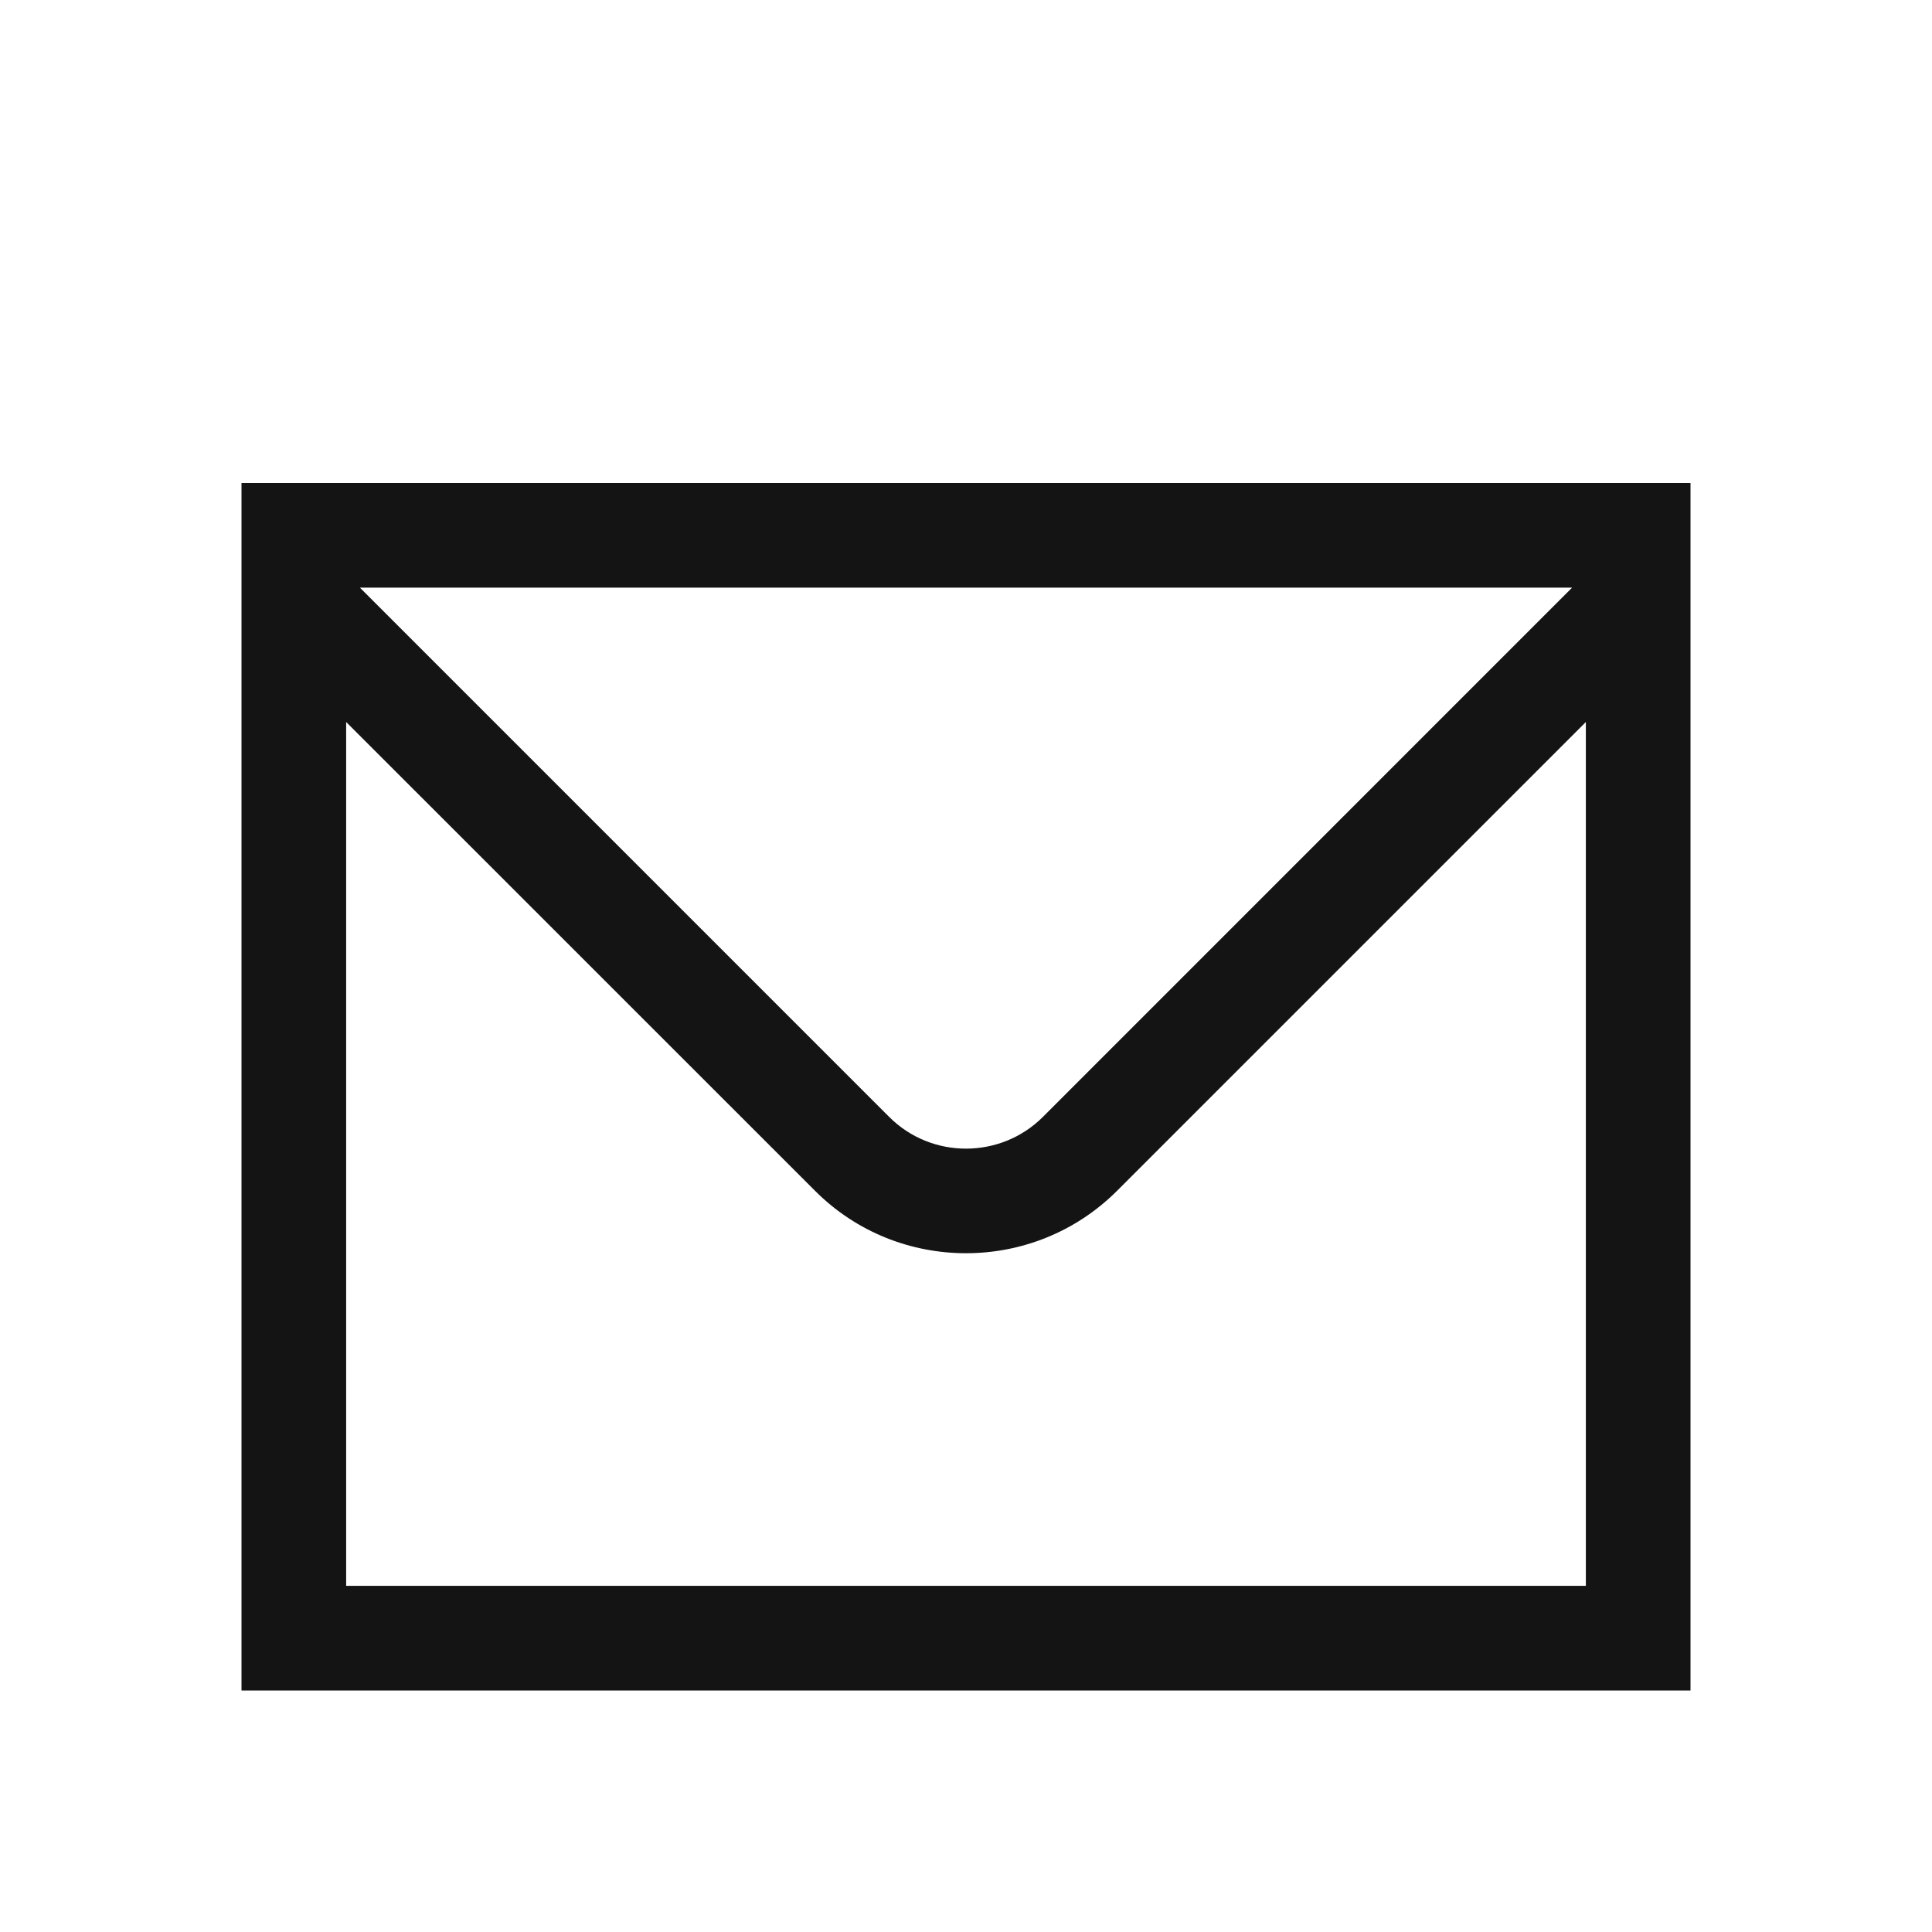 <svg width="24" height="24" viewBox="0 0 24 24" fill="none" xmlns="http://www.w3.org/2000/svg">
<path d="M3 6V21H21V6H3ZM19.529 7.3L12.955 13.875C12.428 14.4 11.571 14.4 11.046 13.875L4.471 7.3H19.529ZM4.3 19.7V8.969L10.127 14.795C10.644 15.311 11.321 15.568 12 15.568C12.679 15.568 13.357 15.31 13.874 14.795L19.7 8.969V19.7H4.3Z" fill="#141414"/>
</svg>
